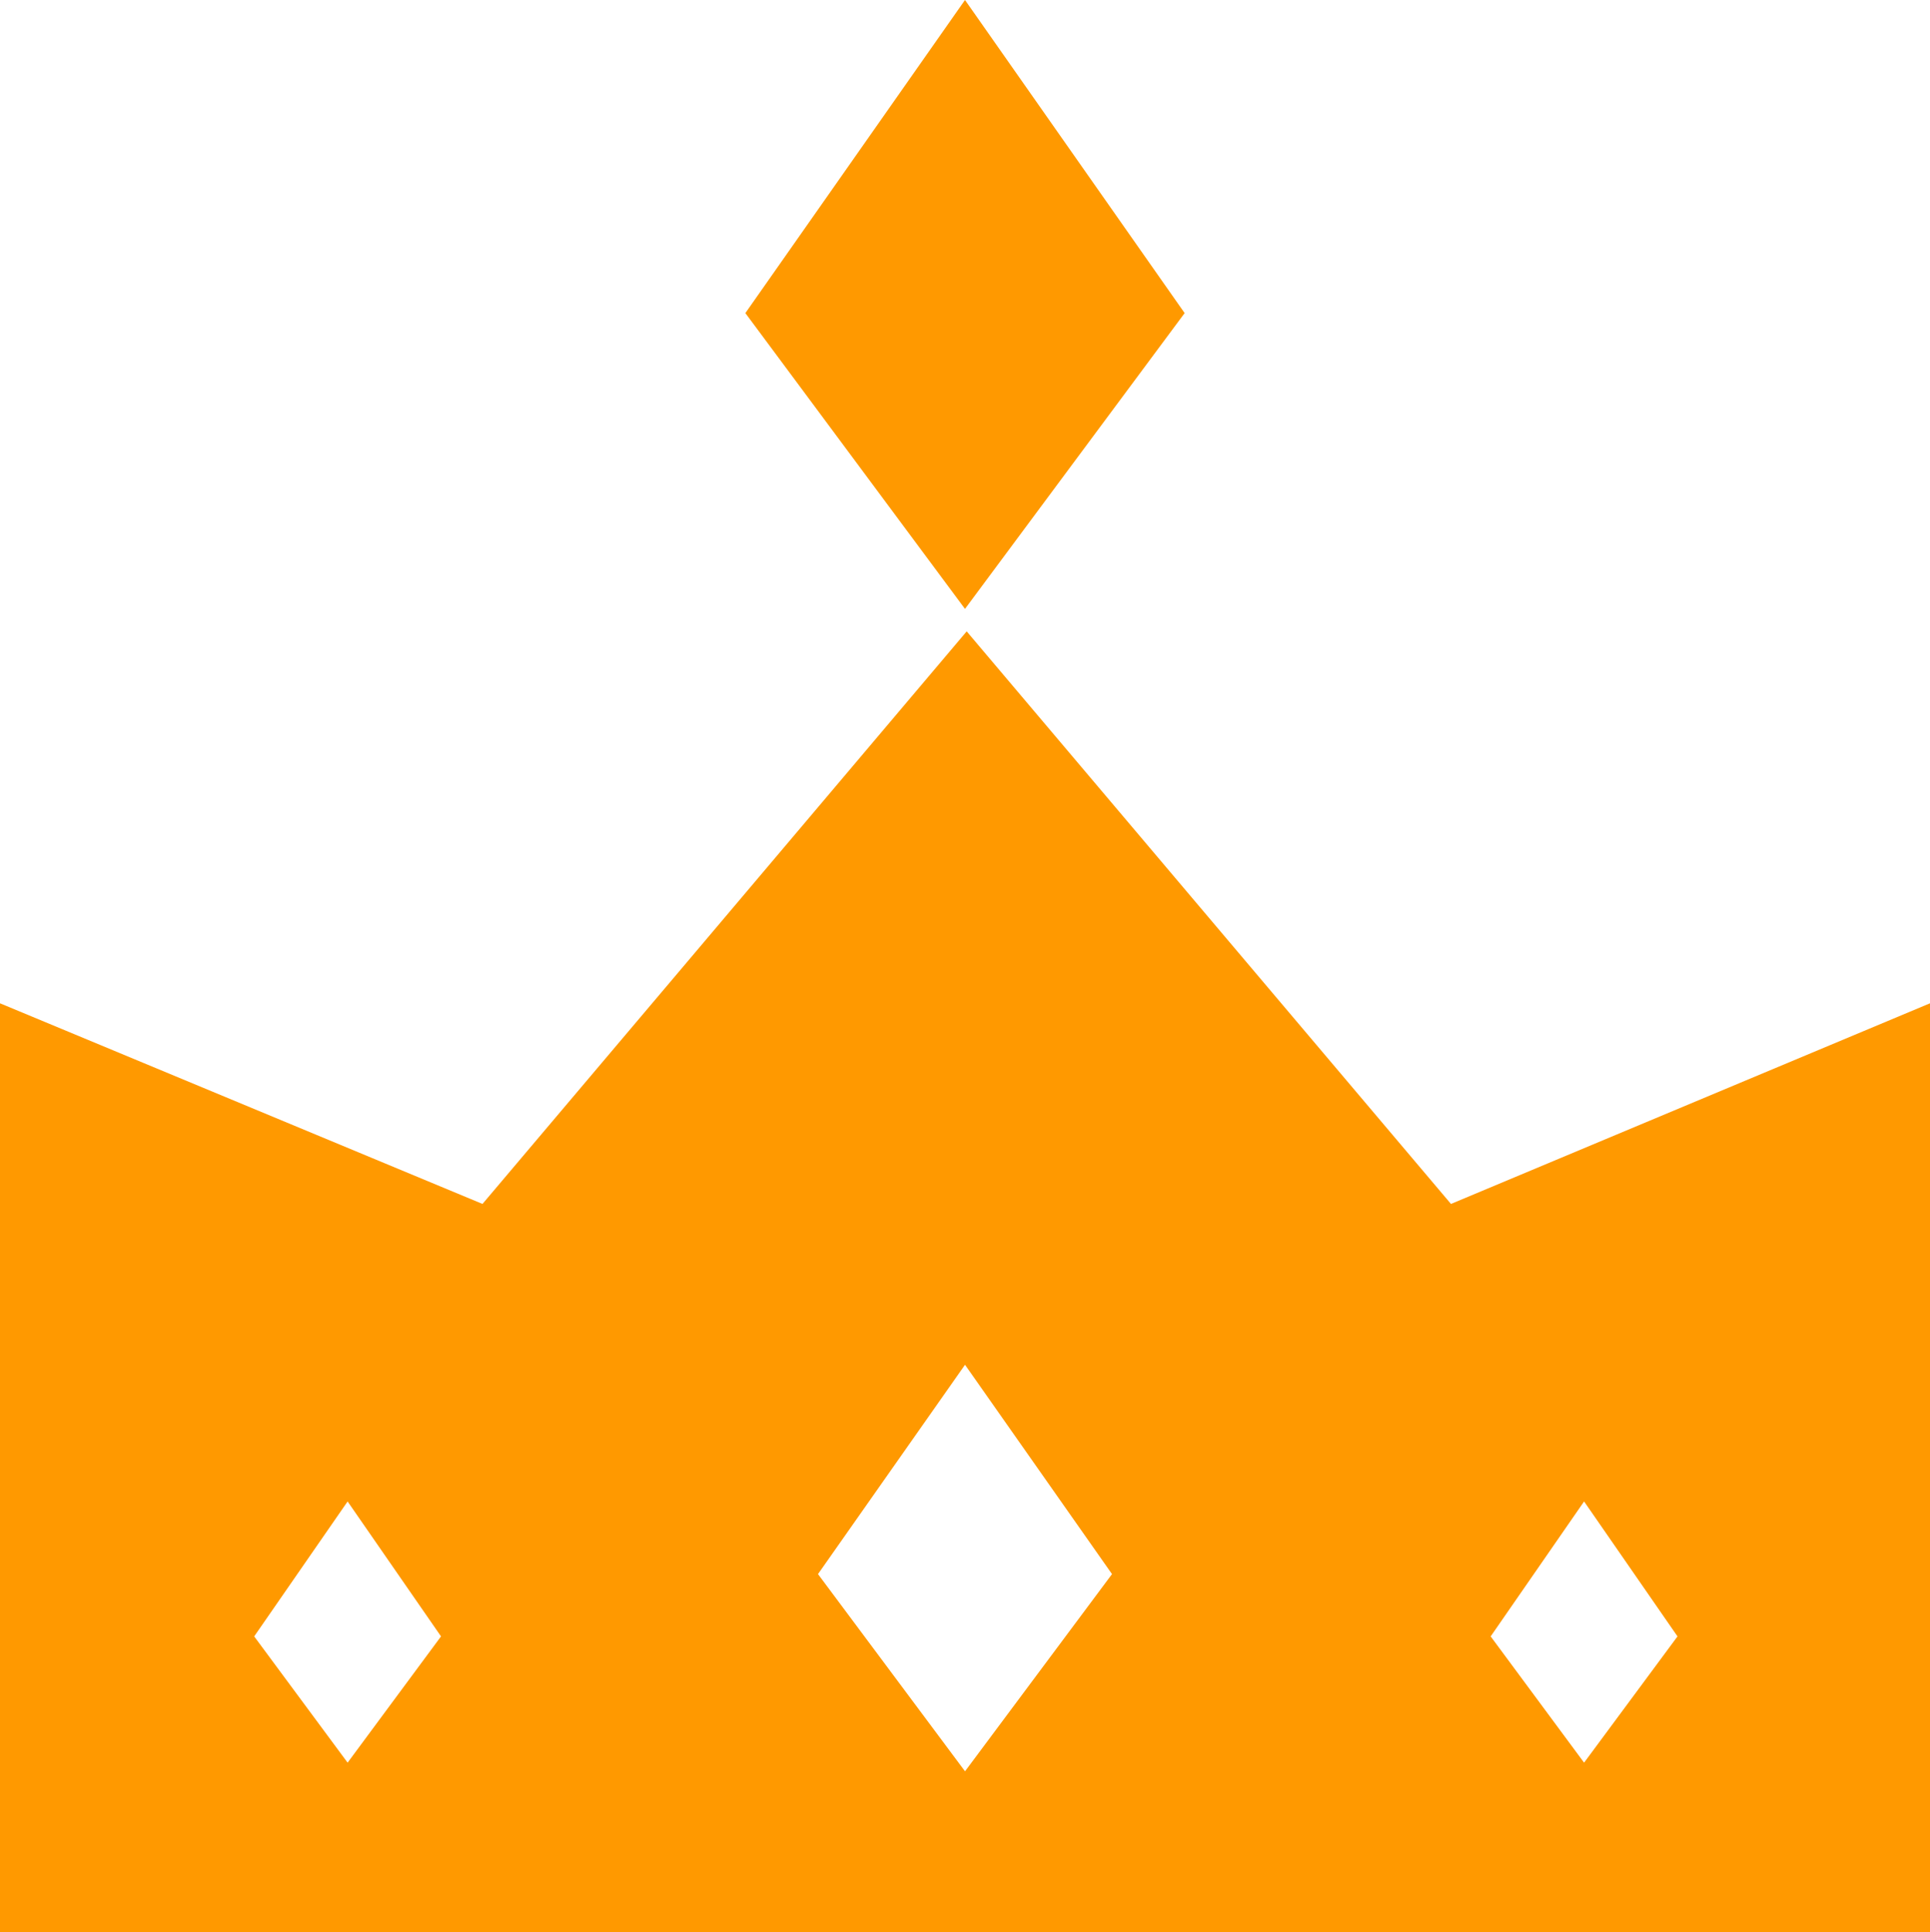 <?xml version="1.0" encoding="UTF-8" standalone="no"?>
<svg
   fill="none"
   viewBox="0 0 89.92 89.999"
   version="1.1"
   id="svg1"
   width="89.92"
   height="89.999"
   xmlns="http://www.w3.org/2000/svg"
   xmlns:svg="http://www.w3.org/2000/svg">
  <defs
     id="defs1" />
  <path
     id="path6"
     style="fill:#ff9900;fill-opacity:1;stroke:none;stroke-opacity:1"
     d="M 45.039,29.409 22.48,56.079 0,46.733 V 89.999 H 89.92 V 46.733 l -22.318,9.346 z m -0.078,34.162 6.848,9.75 -6.848,9.186 -6.85,-9.186 z m -28.766,6.367 4.352,6.285 -4.352,5.881 -4.352,-5.881 z m 57.609,0 4.352,6.285 -4.352,5.881 -4.352,-5.881 z" />
  <path
     style="fill:#ff9900;fill-opacity:1;stroke:none;stroke-opacity:1"
     d="M 34.727,14.584 44.96,0 55.193,14.584 44.96,28.362 Z"
     id="path2" />
</svg>

